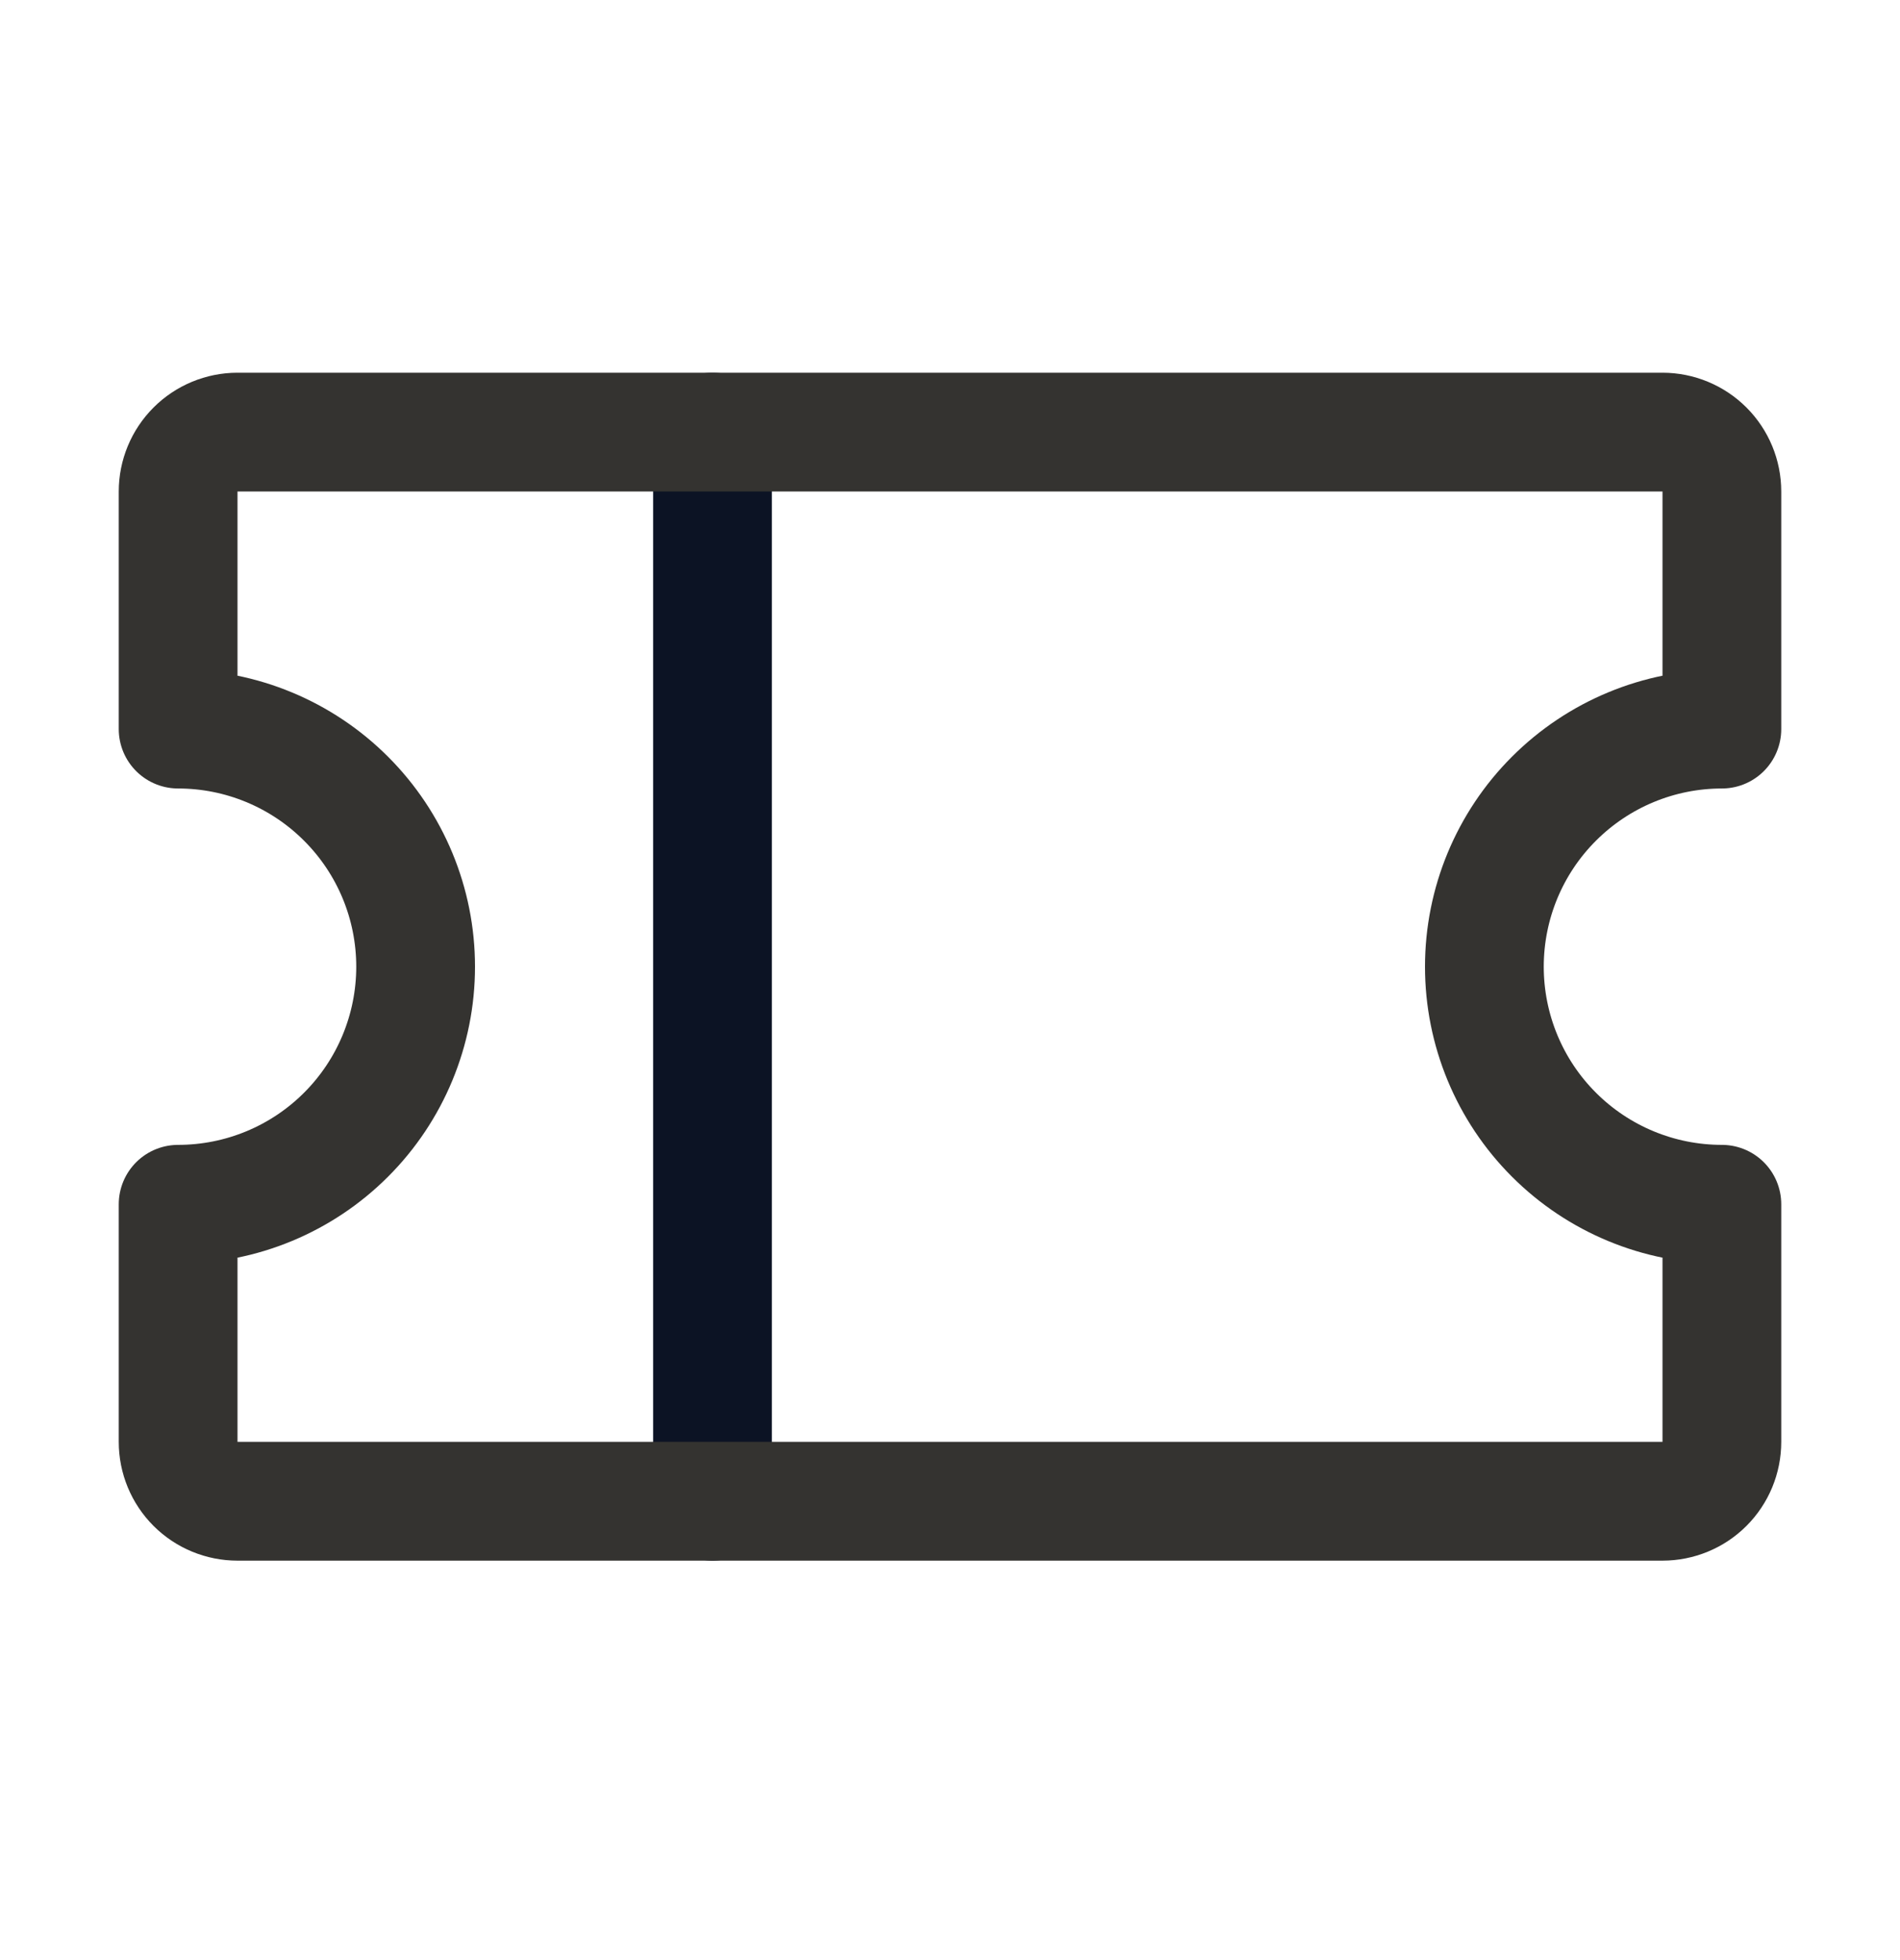 <svg width="32" height="33" viewBox="0 0 32 33" fill="none" xmlns="http://www.w3.org/2000/svg">
<path d="M12 7.275V25.275" stroke="#0C1324" stroke-width="2" stroke-linecap="round" stroke-linejoin="round"/>
<path d="M3 20.275C4.061 20.275 5.078 19.854 5.828 19.104C6.579 18.354 7 17.336 7 16.275C7 15.214 6.579 14.197 5.828 13.447C5.078 12.697 4.061 12.275 3 12.275V8.275C3 8.01 3.105 7.756 3.293 7.568C3.48 7.381 3.735 7.275 4 7.275H28C28.265 7.275 28.52 7.381 28.707 7.568C28.895 7.756 29 8.01 29 8.275V12.275C27.939 12.275 26.922 12.697 26.172 13.447C25.421 14.197 25 15.214 25 16.275C25 17.336 25.421 18.354 26.172 19.104C26.922 19.854 27.939 20.275 29 20.275V24.275C29 24.541 28.895 24.795 28.707 24.983C28.52 25.17 28.265 25.275 28 25.275H4C3.735 25.275 3.48 25.17 3.293 24.983C3.105 24.795 3 24.541 3 24.275V20.275Z" stroke="#343330" stroke-width="2" stroke-linecap="round" stroke-linejoin="round"/>
</svg>
